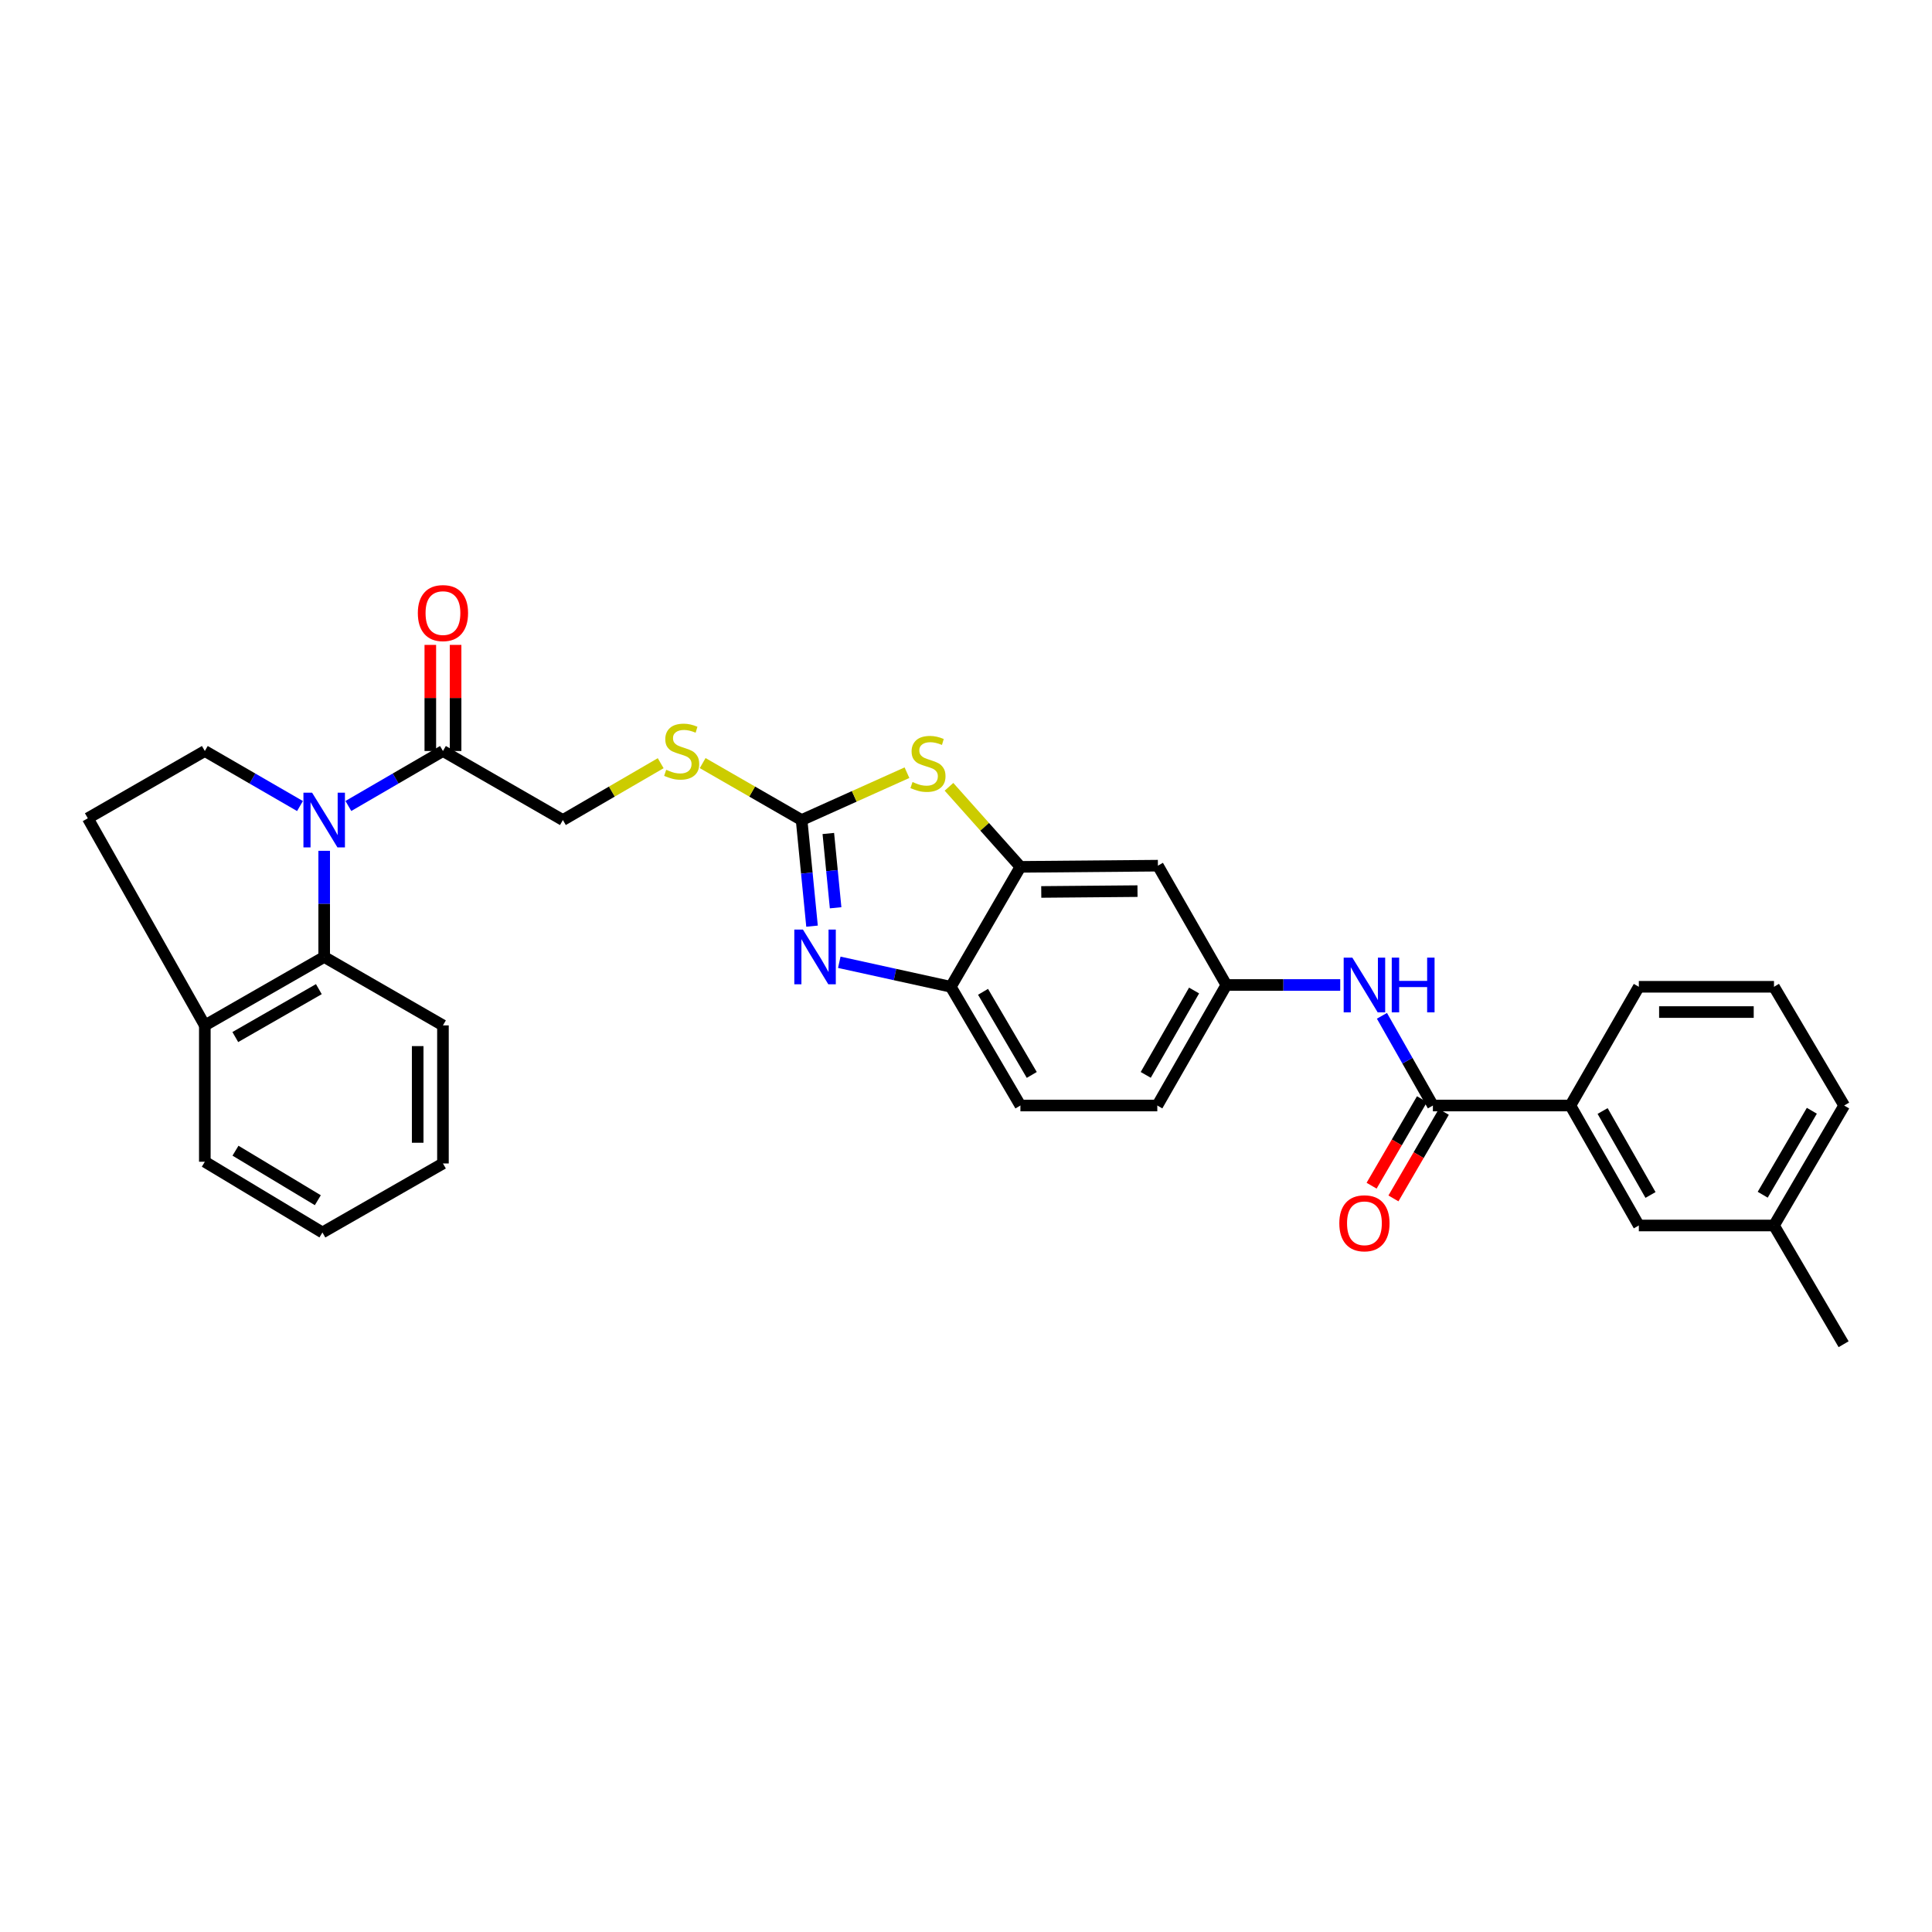 <?xml version='1.0' encoding='iso-8859-1'?>
<svg version='1.1' baseProfile='full'
              xmlns='http://www.w3.org/2000/svg'
                      xmlns:rdkit='http://www.rdkit.org/xml'
                      xmlns:xlink='http://www.w3.org/1999/xlink'
                  xml:space='preserve'
width='1000px' height='1000px' viewBox='0 0 1000 1000'>
<!-- END OF HEADER -->
<rect style='opacity:1.0;fill:#FFFFFF;stroke:none' width='1000' height='1000' x='0' y='0'> </rect>
<path class='bond-5' d='M 167.798,440.382 L 167.798,467.851' style='fill:none;fill-rule:evenodd;stroke:#0000FF;stroke-width:6px;stroke-linecap:butt;stroke-linejoin:miter;stroke-opacity:1' />
<path class='bond-5' d='M 167.798,467.851 L 167.798,495.319' style='fill:none;fill-rule:evenodd;stroke:#000000;stroke-width:6px;stroke-linecap:butt;stroke-linejoin:miter;stroke-opacity:1' />
<path class='bond-6' d='M 180.315,417.175 L 204.793,402.948' style='fill:none;fill-rule:evenodd;stroke:#0000FF;stroke-width:6px;stroke-linecap:butt;stroke-linejoin:miter;stroke-opacity:1' />
<path class='bond-6' d='M 204.793,402.948 L 229.271,388.722' style='fill:none;fill-rule:evenodd;stroke:#000000;stroke-width:6px;stroke-linecap:butt;stroke-linejoin:miter;stroke-opacity:1' />
<path class='bond-9' d='M 155.274,417.207 L 130.647,402.965' style='fill:none;fill-rule:evenodd;stroke:#0000FF;stroke-width:6px;stroke-linecap:butt;stroke-linejoin:miter;stroke-opacity:1' />
<path class='bond-9' d='M 130.647,402.965 L 106.019,388.722' style='fill:none;fill-rule:evenodd;stroke:#000000;stroke-width:6px;stroke-linecap:butt;stroke-linejoin:miter;stroke-opacity:1' />
<path class='bond-0' d='M 414.911,424.45 L 389.305,409.714' style='fill:none;fill-rule:evenodd;stroke:#000000;stroke-width:6px;stroke-linecap:butt;stroke-linejoin:miter;stroke-opacity:1' />
<path class='bond-0' d='M 389.305,409.714 L 363.698,394.978' style='fill:none;fill-rule:evenodd;stroke:#CCCC00;stroke-width:6px;stroke-linecap:butt;stroke-linejoin:miter;stroke-opacity:1' />
<path class='bond-1' d='M 414.911,424.45 L 417.609,451.915' style='fill:none;fill-rule:evenodd;stroke:#000000;stroke-width:6px;stroke-linecap:butt;stroke-linejoin:miter;stroke-opacity:1' />
<path class='bond-1' d='M 417.609,451.915 L 420.307,479.379' style='fill:none;fill-rule:evenodd;stroke:#0000FF;stroke-width:6px;stroke-linecap:butt;stroke-linejoin:miter;stroke-opacity:1' />
<path class='bond-1' d='M 428.737,431.411 L 430.626,450.636' style='fill:none;fill-rule:evenodd;stroke:#000000;stroke-width:6px;stroke-linecap:butt;stroke-linejoin:miter;stroke-opacity:1' />
<path class='bond-1' d='M 430.626,450.636 L 432.514,469.861' style='fill:none;fill-rule:evenodd;stroke:#0000FF;stroke-width:6px;stroke-linecap:butt;stroke-linejoin:miter;stroke-opacity:1' />
<path class='bond-2' d='M 414.911,424.45 L 442.177,412.197' style='fill:none;fill-rule:evenodd;stroke:#000000;stroke-width:6px;stroke-linecap:butt;stroke-linejoin:miter;stroke-opacity:1' />
<path class='bond-2' d='M 442.177,412.197 L 469.443,399.944' style='fill:none;fill-rule:evenodd;stroke:#CCCC00;stroke-width:6px;stroke-linecap:butt;stroke-linejoin:miter;stroke-opacity:1' />
<path class='bond-7' d='M 434.411,498.075 L 463.271,504.417' style='fill:none;fill-rule:evenodd;stroke:#0000FF;stroke-width:6px;stroke-linecap:butt;stroke-linejoin:miter;stroke-opacity:1' />
<path class='bond-7' d='M 463.271,504.417 L 492.131,510.76' style='fill:none;fill-rule:evenodd;stroke:#000000;stroke-width:6px;stroke-linecap:butt;stroke-linejoin:miter;stroke-opacity:1' />
<path class='bond-3' d='M 491.192,407.248 L 509.678,427.966' style='fill:none;fill-rule:evenodd;stroke:#CCCC00;stroke-width:6px;stroke-linecap:butt;stroke-linejoin:miter;stroke-opacity:1' />
<path class='bond-3' d='M 509.678,427.966 L 528.164,448.684' style='fill:none;fill-rule:evenodd;stroke:#000000;stroke-width:6px;stroke-linecap:butt;stroke-linejoin:miter;stroke-opacity:1' />
<path class='bond-10' d='M 528.164,448.684 L 599.331,448.073' style='fill:none;fill-rule:evenodd;stroke:#000000;stroke-width:6px;stroke-linecap:butt;stroke-linejoin:miter;stroke-opacity:1' />
<path class='bond-10' d='M 538.951,461.671 L 588.768,461.244' style='fill:none;fill-rule:evenodd;stroke:#000000;stroke-width:6px;stroke-linecap:butt;stroke-linejoin:miter;stroke-opacity:1' />
<path class='bond-33' d='M 528.164,448.684 L 492.131,510.76' style='fill:none;fill-rule:evenodd;stroke:#000000;stroke-width:6px;stroke-linecap:butt;stroke-linejoin:miter;stroke-opacity:1' />
<path class='bond-4' d='M 741.664,572.219 L 728.476,549.001' style='fill:none;fill-rule:evenodd;stroke:#000000;stroke-width:6px;stroke-linecap:butt;stroke-linejoin:miter;stroke-opacity:1' />
<path class='bond-4' d='M 728.476,549.001 L 715.288,525.784' style='fill:none;fill-rule:evenodd;stroke:#0000FF;stroke-width:6px;stroke-linecap:butt;stroke-linejoin:miter;stroke-opacity:1' />
<path class='bond-11' d='M 741.664,572.219 L 812.83,572.219' style='fill:none;fill-rule:evenodd;stroke:#000000;stroke-width:6px;stroke-linecap:butt;stroke-linejoin:miter;stroke-opacity:1' />
<path class='bond-16' d='M 736.012,568.928 L 722.974,591.323' style='fill:none;fill-rule:evenodd;stroke:#000000;stroke-width:6px;stroke-linecap:butt;stroke-linejoin:miter;stroke-opacity:1' />
<path class='bond-16' d='M 722.974,591.323 L 709.936,613.717' style='fill:none;fill-rule:evenodd;stroke:#FF0000;stroke-width:6px;stroke-linecap:butt;stroke-linejoin:miter;stroke-opacity:1' />
<path class='bond-16' d='M 747.315,575.509 L 734.277,597.903' style='fill:none;fill-rule:evenodd;stroke:#000000;stroke-width:6px;stroke-linecap:butt;stroke-linejoin:miter;stroke-opacity:1' />
<path class='bond-16' d='M 734.277,597.903 L 721.24,620.298' style='fill:none;fill-rule:evenodd;stroke:#FF0000;stroke-width:6px;stroke-linecap:butt;stroke-linejoin:miter;stroke-opacity:1' />
<path class='bond-14' d='M 167.798,495.319 L 106.019,530.742' style='fill:none;fill-rule:evenodd;stroke:#000000;stroke-width:6px;stroke-linecap:butt;stroke-linejoin:miter;stroke-opacity:1' />
<path class='bond-14' d='M 165.037,511.979 L 121.792,536.775' style='fill:none;fill-rule:evenodd;stroke:#000000;stroke-width:6px;stroke-linecap:butt;stroke-linejoin:miter;stroke-opacity:1' />
<path class='bond-23' d='M 167.798,495.319 L 229.271,530.742' style='fill:none;fill-rule:evenodd;stroke:#000000;stroke-width:6px;stroke-linecap:butt;stroke-linejoin:miter;stroke-opacity:1' />
<path class='bond-15' d='M 229.271,388.722 L 291.347,424.45' style='fill:none;fill-rule:evenodd;stroke:#000000;stroke-width:6px;stroke-linecap:butt;stroke-linejoin:miter;stroke-opacity:1' />
<path class='bond-17' d='M 235.811,388.722 L 235.811,361.259' style='fill:none;fill-rule:evenodd;stroke:#000000;stroke-width:6px;stroke-linecap:butt;stroke-linejoin:miter;stroke-opacity:1' />
<path class='bond-17' d='M 235.811,361.259 L 235.811,333.797' style='fill:none;fill-rule:evenodd;stroke:#FF0000;stroke-width:6px;stroke-linecap:butt;stroke-linejoin:miter;stroke-opacity:1' />
<path class='bond-17' d='M 222.731,388.722 L 222.731,361.259' style='fill:none;fill-rule:evenodd;stroke:#000000;stroke-width:6px;stroke-linecap:butt;stroke-linejoin:miter;stroke-opacity:1' />
<path class='bond-17' d='M 222.731,361.259 L 222.731,333.797' style='fill:none;fill-rule:evenodd;stroke:#FF0000;stroke-width:6px;stroke-linecap:butt;stroke-linejoin:miter;stroke-opacity:1' />
<path class='bond-20' d='M 492.131,510.76 L 528.164,572.219' style='fill:none;fill-rule:evenodd;stroke:#000000;stroke-width:6px;stroke-linecap:butt;stroke-linejoin:miter;stroke-opacity:1' />
<path class='bond-20' d='M 508.819,513.363 L 534.042,556.384' style='fill:none;fill-rule:evenodd;stroke:#000000;stroke-width:6px;stroke-linecap:butt;stroke-linejoin:miter;stroke-opacity:1' />
<path class='bond-8' d='M 693.699,509.83 L 664.23,509.83' style='fill:none;fill-rule:evenodd;stroke:#0000FF;stroke-width:6px;stroke-linecap:butt;stroke-linejoin:miter;stroke-opacity:1' />
<path class='bond-8' d='M 664.23,509.83 L 634.761,509.83' style='fill:none;fill-rule:evenodd;stroke:#000000;stroke-width:6px;stroke-linecap:butt;stroke-linejoin:miter;stroke-opacity:1' />
<path class='bond-19' d='M 106.019,388.722 L 45.455,423.542' style='fill:none;fill-rule:evenodd;stroke:#000000;stroke-width:6px;stroke-linecap:butt;stroke-linejoin:miter;stroke-opacity:1' />
<path class='bond-13' d='M 599.331,448.073 L 634.761,509.83' style='fill:none;fill-rule:evenodd;stroke:#000000;stroke-width:6px;stroke-linecap:butt;stroke-linejoin:miter;stroke-opacity:1' />
<path class='bond-18' d='M 812.83,572.219 L 848.254,634.309' style='fill:none;fill-rule:evenodd;stroke:#000000;stroke-width:6px;stroke-linecap:butt;stroke-linejoin:miter;stroke-opacity:1' />
<path class='bond-18' d='M 829.504,575.051 L 854.301,618.514' style='fill:none;fill-rule:evenodd;stroke:#000000;stroke-width:6px;stroke-linecap:butt;stroke-linejoin:miter;stroke-opacity:1' />
<path class='bond-24' d='M 812.83,572.219 L 848.254,510.76' style='fill:none;fill-rule:evenodd;stroke:#000000;stroke-width:6px;stroke-linecap:butt;stroke-linejoin:miter;stroke-opacity:1' />
<path class='bond-12' d='M 341.97,395.032 L 316.659,409.741' style='fill:none;fill-rule:evenodd;stroke:#CCCC00;stroke-width:6px;stroke-linecap:butt;stroke-linejoin:miter;stroke-opacity:1' />
<path class='bond-12' d='M 316.659,409.741 L 291.347,424.45' style='fill:none;fill-rule:evenodd;stroke:#000000;stroke-width:6px;stroke-linecap:butt;stroke-linejoin:miter;stroke-opacity:1' />
<path class='bond-34' d='M 634.761,509.83 L 599.018,572.219' style='fill:none;fill-rule:evenodd;stroke:#000000;stroke-width:6px;stroke-linecap:butt;stroke-linejoin:miter;stroke-opacity:1' />
<path class='bond-34' d='M 618.051,512.686 L 593.031,556.358' style='fill:none;fill-rule:evenodd;stroke:#000000;stroke-width:6px;stroke-linecap:butt;stroke-linejoin:miter;stroke-opacity:1' />
<path class='bond-26' d='M 106.019,530.742 L 106.019,601.313' style='fill:none;fill-rule:evenodd;stroke:#000000;stroke-width:6px;stroke-linecap:butt;stroke-linejoin:miter;stroke-opacity:1' />
<path class='bond-31' d='M 106.019,530.742 L 45.455,423.542' style='fill:none;fill-rule:evenodd;stroke:#000000;stroke-width:6px;stroke-linecap:butt;stroke-linejoin:miter;stroke-opacity:1' />
<path class='bond-22' d='M 848.254,634.309 L 918.214,634.309' style='fill:none;fill-rule:evenodd;stroke:#000000;stroke-width:6px;stroke-linecap:butt;stroke-linejoin:miter;stroke-opacity:1' />
<path class='bond-21' d='M 528.164,572.219 L 599.018,572.219' style='fill:none;fill-rule:evenodd;stroke:#000000;stroke-width:6px;stroke-linecap:butt;stroke-linejoin:miter;stroke-opacity:1' />
<path class='bond-28' d='M 918.214,634.309 L 954.248,695.768' style='fill:none;fill-rule:evenodd;stroke:#000000;stroke-width:6px;stroke-linecap:butt;stroke-linejoin:miter;stroke-opacity:1' />
<path class='bond-35' d='M 918.214,634.309 L 954.545,572.219' style='fill:none;fill-rule:evenodd;stroke:#000000;stroke-width:6px;stroke-linecap:butt;stroke-linejoin:miter;stroke-opacity:1' />
<path class='bond-35' d='M 912.375,618.39 L 937.807,574.927' style='fill:none;fill-rule:evenodd;stroke:#000000;stroke-width:6px;stroke-linecap:butt;stroke-linejoin:miter;stroke-opacity:1' />
<path class='bond-29' d='M 229.271,530.742 L 229.271,602.207' style='fill:none;fill-rule:evenodd;stroke:#000000;stroke-width:6px;stroke-linecap:butt;stroke-linejoin:miter;stroke-opacity:1' />
<path class='bond-29' d='M 216.192,541.462 L 216.192,591.487' style='fill:none;fill-rule:evenodd;stroke:#000000;stroke-width:6px;stroke-linecap:butt;stroke-linejoin:miter;stroke-opacity:1' />
<path class='bond-25' d='M 848.254,510.76 L 918.214,510.76' style='fill:none;fill-rule:evenodd;stroke:#000000;stroke-width:6px;stroke-linecap:butt;stroke-linejoin:miter;stroke-opacity:1' />
<path class='bond-25' d='M 858.748,523.839 L 907.72,523.839' style='fill:none;fill-rule:evenodd;stroke:#000000;stroke-width:6px;stroke-linecap:butt;stroke-linejoin:miter;stroke-opacity:1' />
<path class='bond-27' d='M 918.214,510.76 L 954.545,572.219' style='fill:none;fill-rule:evenodd;stroke:#000000;stroke-width:6px;stroke-linecap:butt;stroke-linejoin:miter;stroke-opacity:1' />
<path class='bond-32' d='M 106.019,601.313 L 166.89,637.928' style='fill:none;fill-rule:evenodd;stroke:#000000;stroke-width:6px;stroke-linecap:butt;stroke-linejoin:miter;stroke-opacity:1' />
<path class='bond-32' d='M 121.892,595.597 L 164.501,621.228' style='fill:none;fill-rule:evenodd;stroke:#000000;stroke-width:6px;stroke-linecap:butt;stroke-linejoin:miter;stroke-opacity:1' />
<path class='bond-30' d='M 229.271,602.207 L 166.89,637.928' style='fill:none;fill-rule:evenodd;stroke:#000000;stroke-width:6px;stroke-linecap:butt;stroke-linejoin:miter;stroke-opacity:1' />
<path  class='atom-0' d='M 161.538 410.29
L 170.818 425.29
Q 171.738 426.77, 173.218 429.45
Q 174.698 432.13, 174.778 432.29
L 174.778 410.29
L 178.538 410.29
L 178.538 438.61
L 174.658 438.61
L 164.698 422.21
Q 163.538 420.29, 162.298 418.09
Q 161.098 415.89, 160.738 415.21
L 160.738 438.61
L 157.058 438.61
L 157.058 410.29
L 161.538 410.29
' fill='#0000FF'/>
<path  class='atom-2' d='M 415.612 481.159
L 424.892 496.159
Q 425.812 497.639, 427.292 500.319
Q 428.772 502.999, 428.852 503.159
L 428.852 481.159
L 432.612 481.159
L 432.612 509.479
L 428.732 509.479
L 418.772 493.079
Q 417.612 491.159, 416.372 488.959
Q 415.172 486.759, 414.812 486.079
L 414.812 509.479
L 411.132 509.479
L 411.132 481.159
L 415.612 481.159
' fill='#0000FF'/>
<path  class='atom-3' d='M 472.316 404.778
Q 472.636 404.898, 473.956 405.458
Q 475.276 406.018, 476.716 406.378
Q 478.196 406.698, 479.636 406.698
Q 482.316 406.698, 483.876 405.418
Q 485.436 404.098, 485.436 401.818
Q 485.436 400.258, 484.636 399.298
Q 483.876 398.338, 482.676 397.818
Q 481.476 397.298, 479.476 396.698
Q 476.956 395.938, 475.436 395.218
Q 473.956 394.498, 472.876 392.978
Q 471.836 391.458, 471.836 388.898
Q 471.836 385.338, 474.236 383.138
Q 476.676 380.938, 481.476 380.938
Q 484.756 380.938, 488.476 382.498
L 487.556 385.578
Q 484.156 384.178, 481.596 384.178
Q 478.836 384.178, 477.316 385.338
Q 475.796 386.458, 475.836 388.418
Q 475.836 389.938, 476.596 390.858
Q 477.396 391.778, 478.516 392.298
Q 479.676 392.818, 481.596 393.418
Q 484.156 394.218, 485.676 395.018
Q 487.196 395.818, 488.276 397.458
Q 489.396 399.058, 489.396 401.818
Q 489.396 405.738, 486.756 407.858
Q 484.156 409.938, 479.796 409.938
Q 477.276 409.938, 475.356 409.378
Q 473.476 408.858, 471.236 407.938
L 472.316 404.778
' fill='#CCCC00'/>
<path  class='atom-9' d='M 699.966 495.67
L 709.246 510.67
Q 710.166 512.15, 711.646 514.83
Q 713.126 517.51, 713.206 517.67
L 713.206 495.67
L 716.966 495.67
L 716.966 523.99
L 713.086 523.99
L 703.126 507.59
Q 701.966 505.67, 700.726 503.47
Q 699.526 501.27, 699.166 500.59
L 699.166 523.99
L 695.486 523.99
L 695.486 495.67
L 699.966 495.67
' fill='#0000FF'/>
<path  class='atom-9' d='M 720.366 495.67
L 724.206 495.67
L 724.206 507.71
L 738.686 507.71
L 738.686 495.67
L 742.526 495.67
L 742.526 523.99
L 738.686 523.99
L 738.686 510.91
L 724.206 510.91
L 724.206 523.99
L 720.366 523.99
L 720.366 495.67
' fill='#0000FF'/>
<path  class='atom-13' d='M 344.828 398.442
Q 345.148 398.562, 346.468 399.122
Q 347.788 399.682, 349.228 400.042
Q 350.708 400.362, 352.148 400.362
Q 354.828 400.362, 356.388 399.082
Q 357.948 397.762, 357.948 395.482
Q 357.948 393.922, 357.148 392.962
Q 356.388 392.002, 355.188 391.482
Q 353.988 390.962, 351.988 390.362
Q 349.468 389.602, 347.948 388.882
Q 346.468 388.162, 345.388 386.642
Q 344.348 385.122, 344.348 382.562
Q 344.348 379.002, 346.748 376.802
Q 349.188 374.602, 353.988 374.602
Q 357.268 374.602, 360.988 376.162
L 360.068 379.242
Q 356.668 377.842, 354.108 377.842
Q 351.348 377.842, 349.828 379.002
Q 348.308 380.122, 348.348 382.082
Q 348.348 383.602, 349.108 384.522
Q 349.908 385.442, 351.028 385.962
Q 352.188 386.482, 354.108 387.082
Q 356.668 387.882, 358.188 388.682
Q 359.708 389.482, 360.788 391.122
Q 361.908 392.722, 361.908 395.482
Q 361.908 399.402, 359.268 401.522
Q 356.668 403.602, 352.308 403.602
Q 349.788 403.602, 347.868 403.042
Q 345.988 402.522, 343.748 401.602
L 344.828 398.442
' fill='#CCCC00'/>
<path  class='atom-17' d='M 693.226 633.169
Q 693.226 626.369, 696.586 622.569
Q 699.946 618.769, 706.226 618.769
Q 712.506 618.769, 715.866 622.569
Q 719.226 626.369, 719.226 633.169
Q 719.226 640.049, 715.826 643.969
Q 712.426 647.849, 706.226 647.849
Q 699.986 647.849, 696.586 643.969
Q 693.226 640.089, 693.226 633.169
M 706.226 644.649
Q 710.546 644.649, 712.866 641.769
Q 715.226 638.849, 715.226 633.169
Q 715.226 627.609, 712.866 624.809
Q 710.546 621.969, 706.226 621.969
Q 701.906 621.969, 699.546 624.769
Q 697.226 627.569, 697.226 633.169
Q 697.226 638.889, 699.546 641.769
Q 701.906 644.649, 706.226 644.649
' fill='#FF0000'/>
<path  class='atom-18' d='M 216.271 317.33
Q 216.271 310.53, 219.631 306.73
Q 222.991 302.93, 229.271 302.93
Q 235.551 302.93, 238.911 306.73
Q 242.271 310.53, 242.271 317.33
Q 242.271 324.21, 238.871 328.13
Q 235.471 332.01, 229.271 332.01
Q 223.031 332.01, 219.631 328.13
Q 216.271 324.25, 216.271 317.33
M 229.271 328.81
Q 233.591 328.81, 235.911 325.93
Q 238.271 323.01, 238.271 317.33
Q 238.271 311.77, 235.911 308.97
Q 233.591 306.13, 229.271 306.13
Q 224.951 306.13, 222.591 308.93
Q 220.271 311.73, 220.271 317.33
Q 220.271 323.05, 222.591 325.93
Q 224.951 328.81, 229.271 328.81
' fill='#FF0000'/>
</svg>
